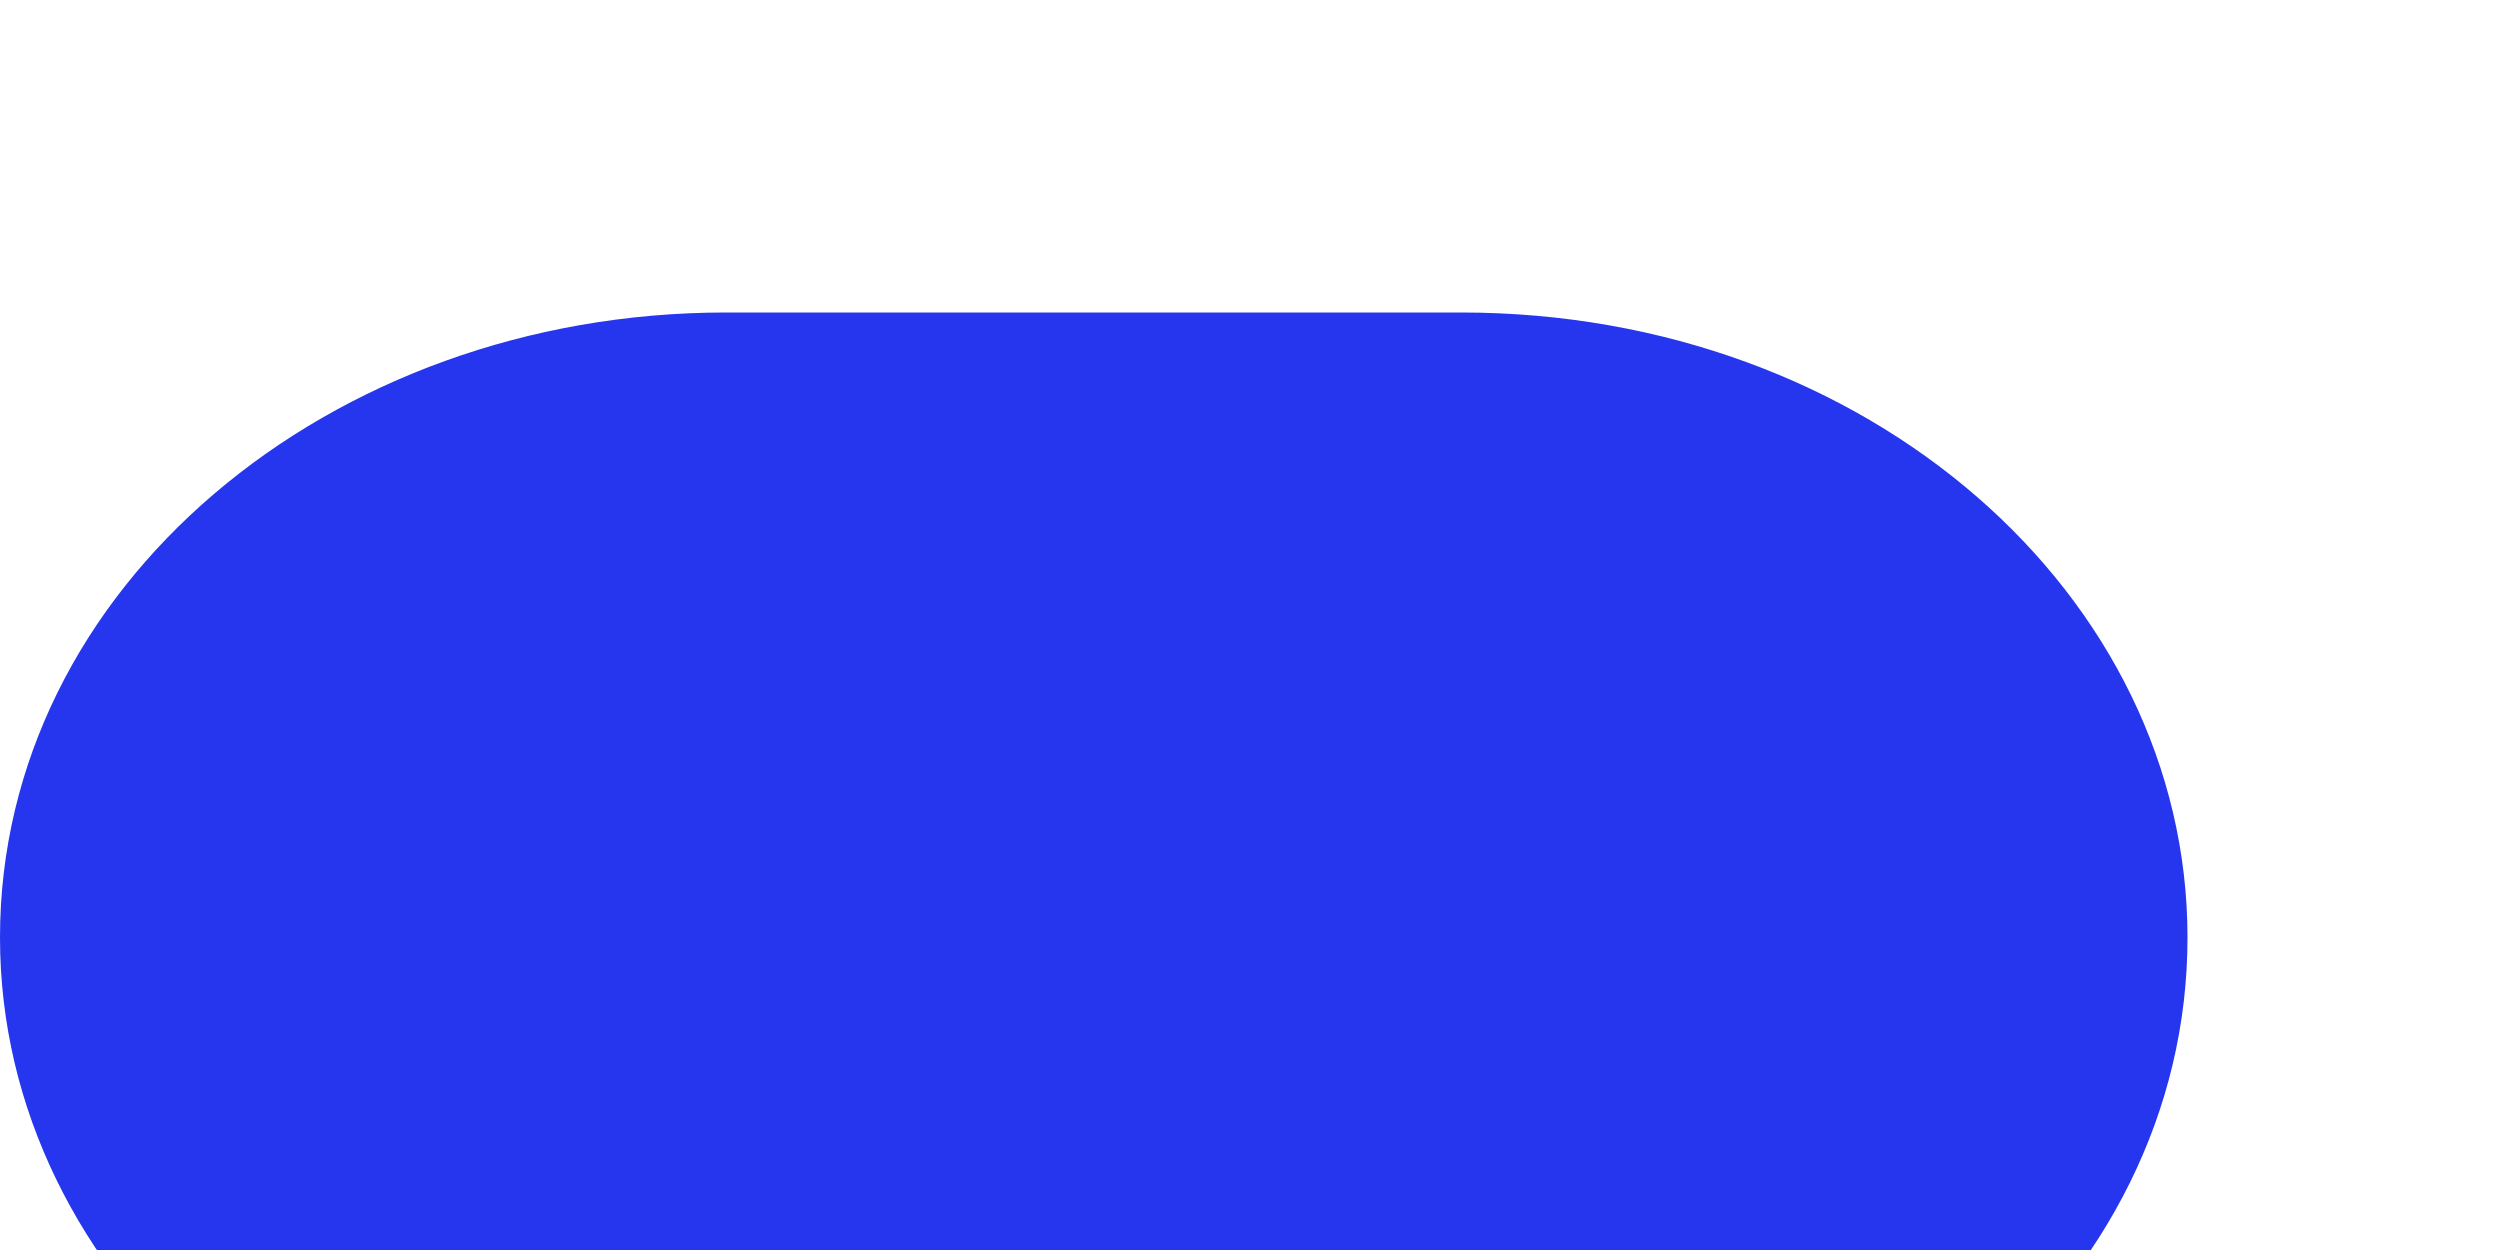 <?xml version="1.0" encoding="utf-8"?>
<svg xmlns="http://www.w3.org/2000/svg" fill="none" height="100%" overflow="visible" preserveAspectRatio="none" style="display: block;" viewBox="0 0 4 2" width="100%">
<g filter="url(#filter0_i_0_10)" id="Vector">
<path d="M2.338 2H1.161C0.511 2 0 1.547 0 1C0 0.44 0.527 0 1.161 0H2.338C2.989 0 3.5 0.453 3.5 1C3.5 1.56 2.973 2 2.338 2Z" fill="#2536EE"/>
</g>
<defs>
<filter color-interpolation-filters="sRGB" filterUnits="userSpaceOnUse" height="2.5" id="filter0_i_0_10" width="3.5" x="0" y="0">
<feFlood flood-opacity="0" result="BackgroundImageFix"/>
<feBlend in="SourceGraphic" in2="BackgroundImageFix" mode="normal" result="shape"/>
<feColorMatrix in="SourceAlpha" result="hardAlpha" type="matrix" values="0 0 0 0 0 0 0 0 0 0 0 0 0 0 0 0 0 0 127 0"/>
<feOffset dy="0.5"/>
<feGaussianBlur stdDeviation="1"/>
<feComposite in2="hardAlpha" k2="-1" k3="1" operator="arithmetic"/>
<feColorMatrix type="matrix" values="0 0 0 0 0 0 0 0 0 0 0 0 0 0 0 0 0 0 0.25 0"/>
<feBlend in2="shape" mode="normal" result="effect1_innerShadow_0_10"/>
</filter>
</defs>
</svg>